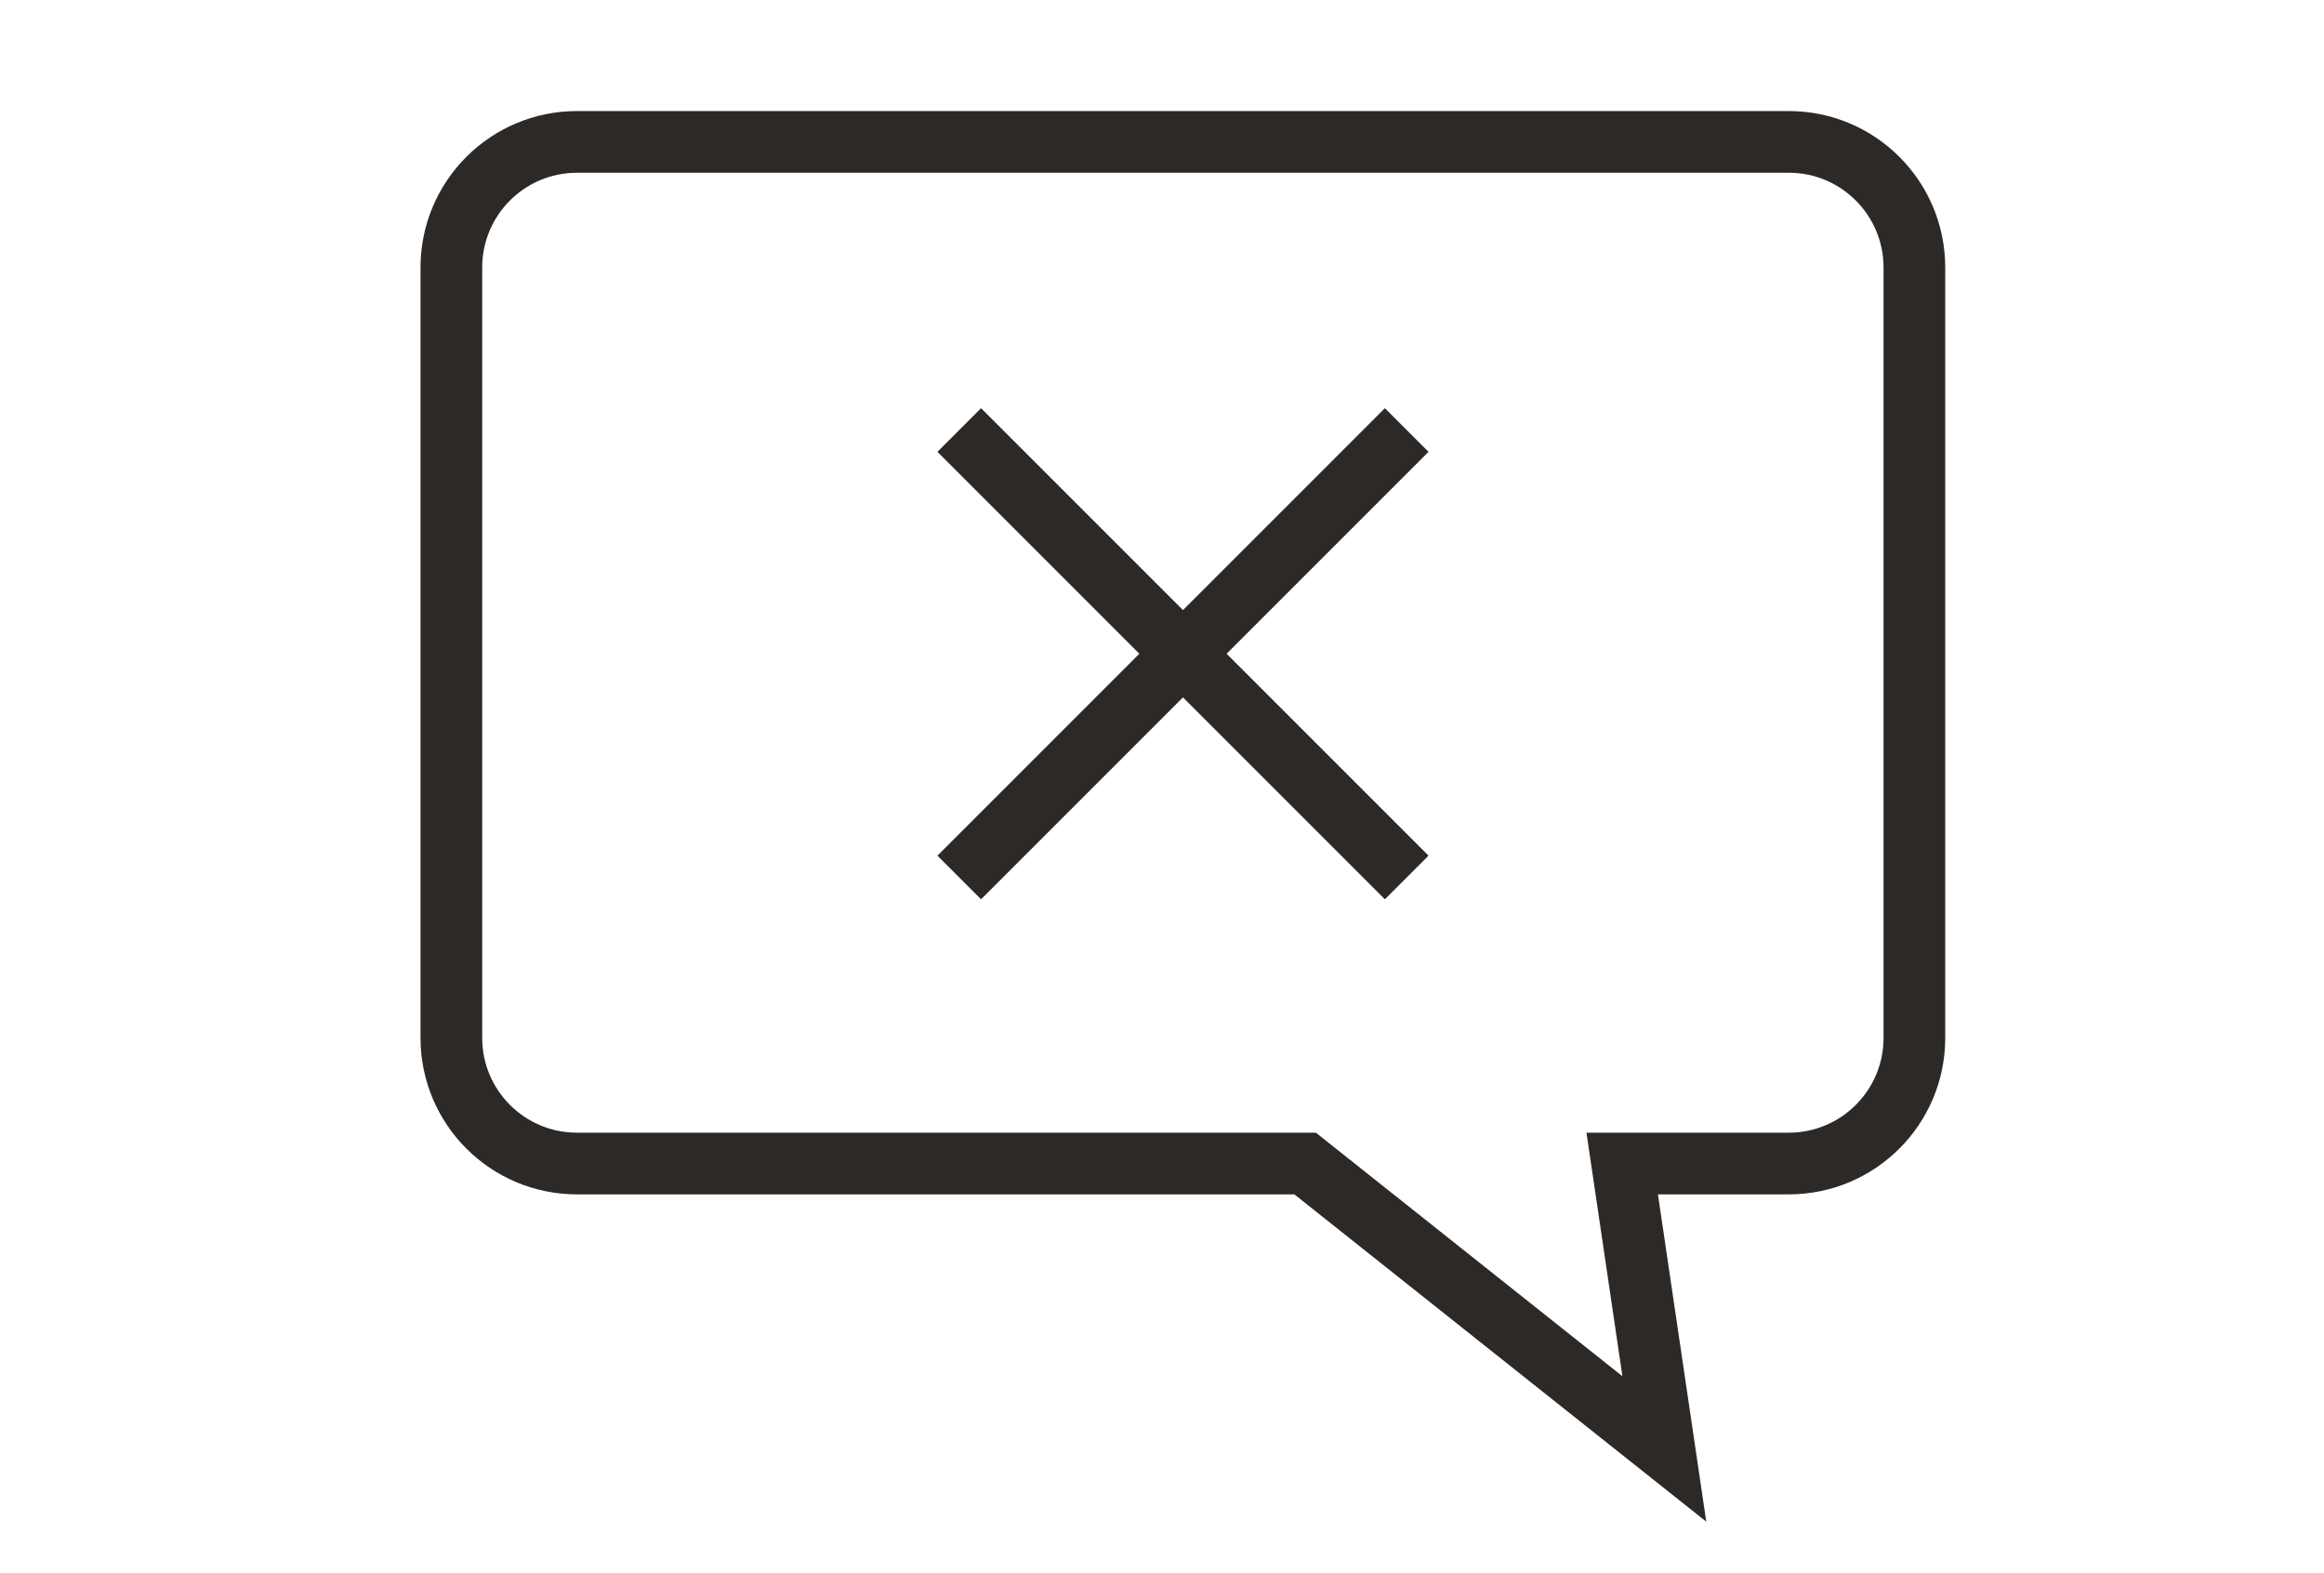 <?xml version="1.0" encoding="UTF-8"?>
<svg id="Layer_2" xmlns="http://www.w3.org/2000/svg" version="1.1" viewBox="0 0 113.02 76.48">
  <!-- Generator: Adobe Illustrator 29.3.0, SVG Export Plug-In . SVG Version: 2.1.0 Build 146)  -->
  <defs>
    <style>
      .st0 {
        fill: none;
        stroke: #2d2926;
        stroke-miterlimit: 10;
        stroke-width: 3px;
      }
    </style>
  </defs>
  <path class="st0" d="M86.99,56.58h-8.1l2.05,13.88-17.47-13.88H28.06c-3.38,0-6.11-2.74-6.11-6.11V13.01c0-3.38,2.74-6.11,6.11-6.11h58.93c3.38,0,6.11,2.74,6.11,6.11v37.46c0,3.38-2.74,6.11-6.11,6.11Z"/>
  <line class="st0" x1="46.65" y1="20.91" x2="68.41" y2="42.67"/>
  <line class="st0" x1="68.41" y1="20.91" x2="46.65" y2="42.67"/>
</svg>